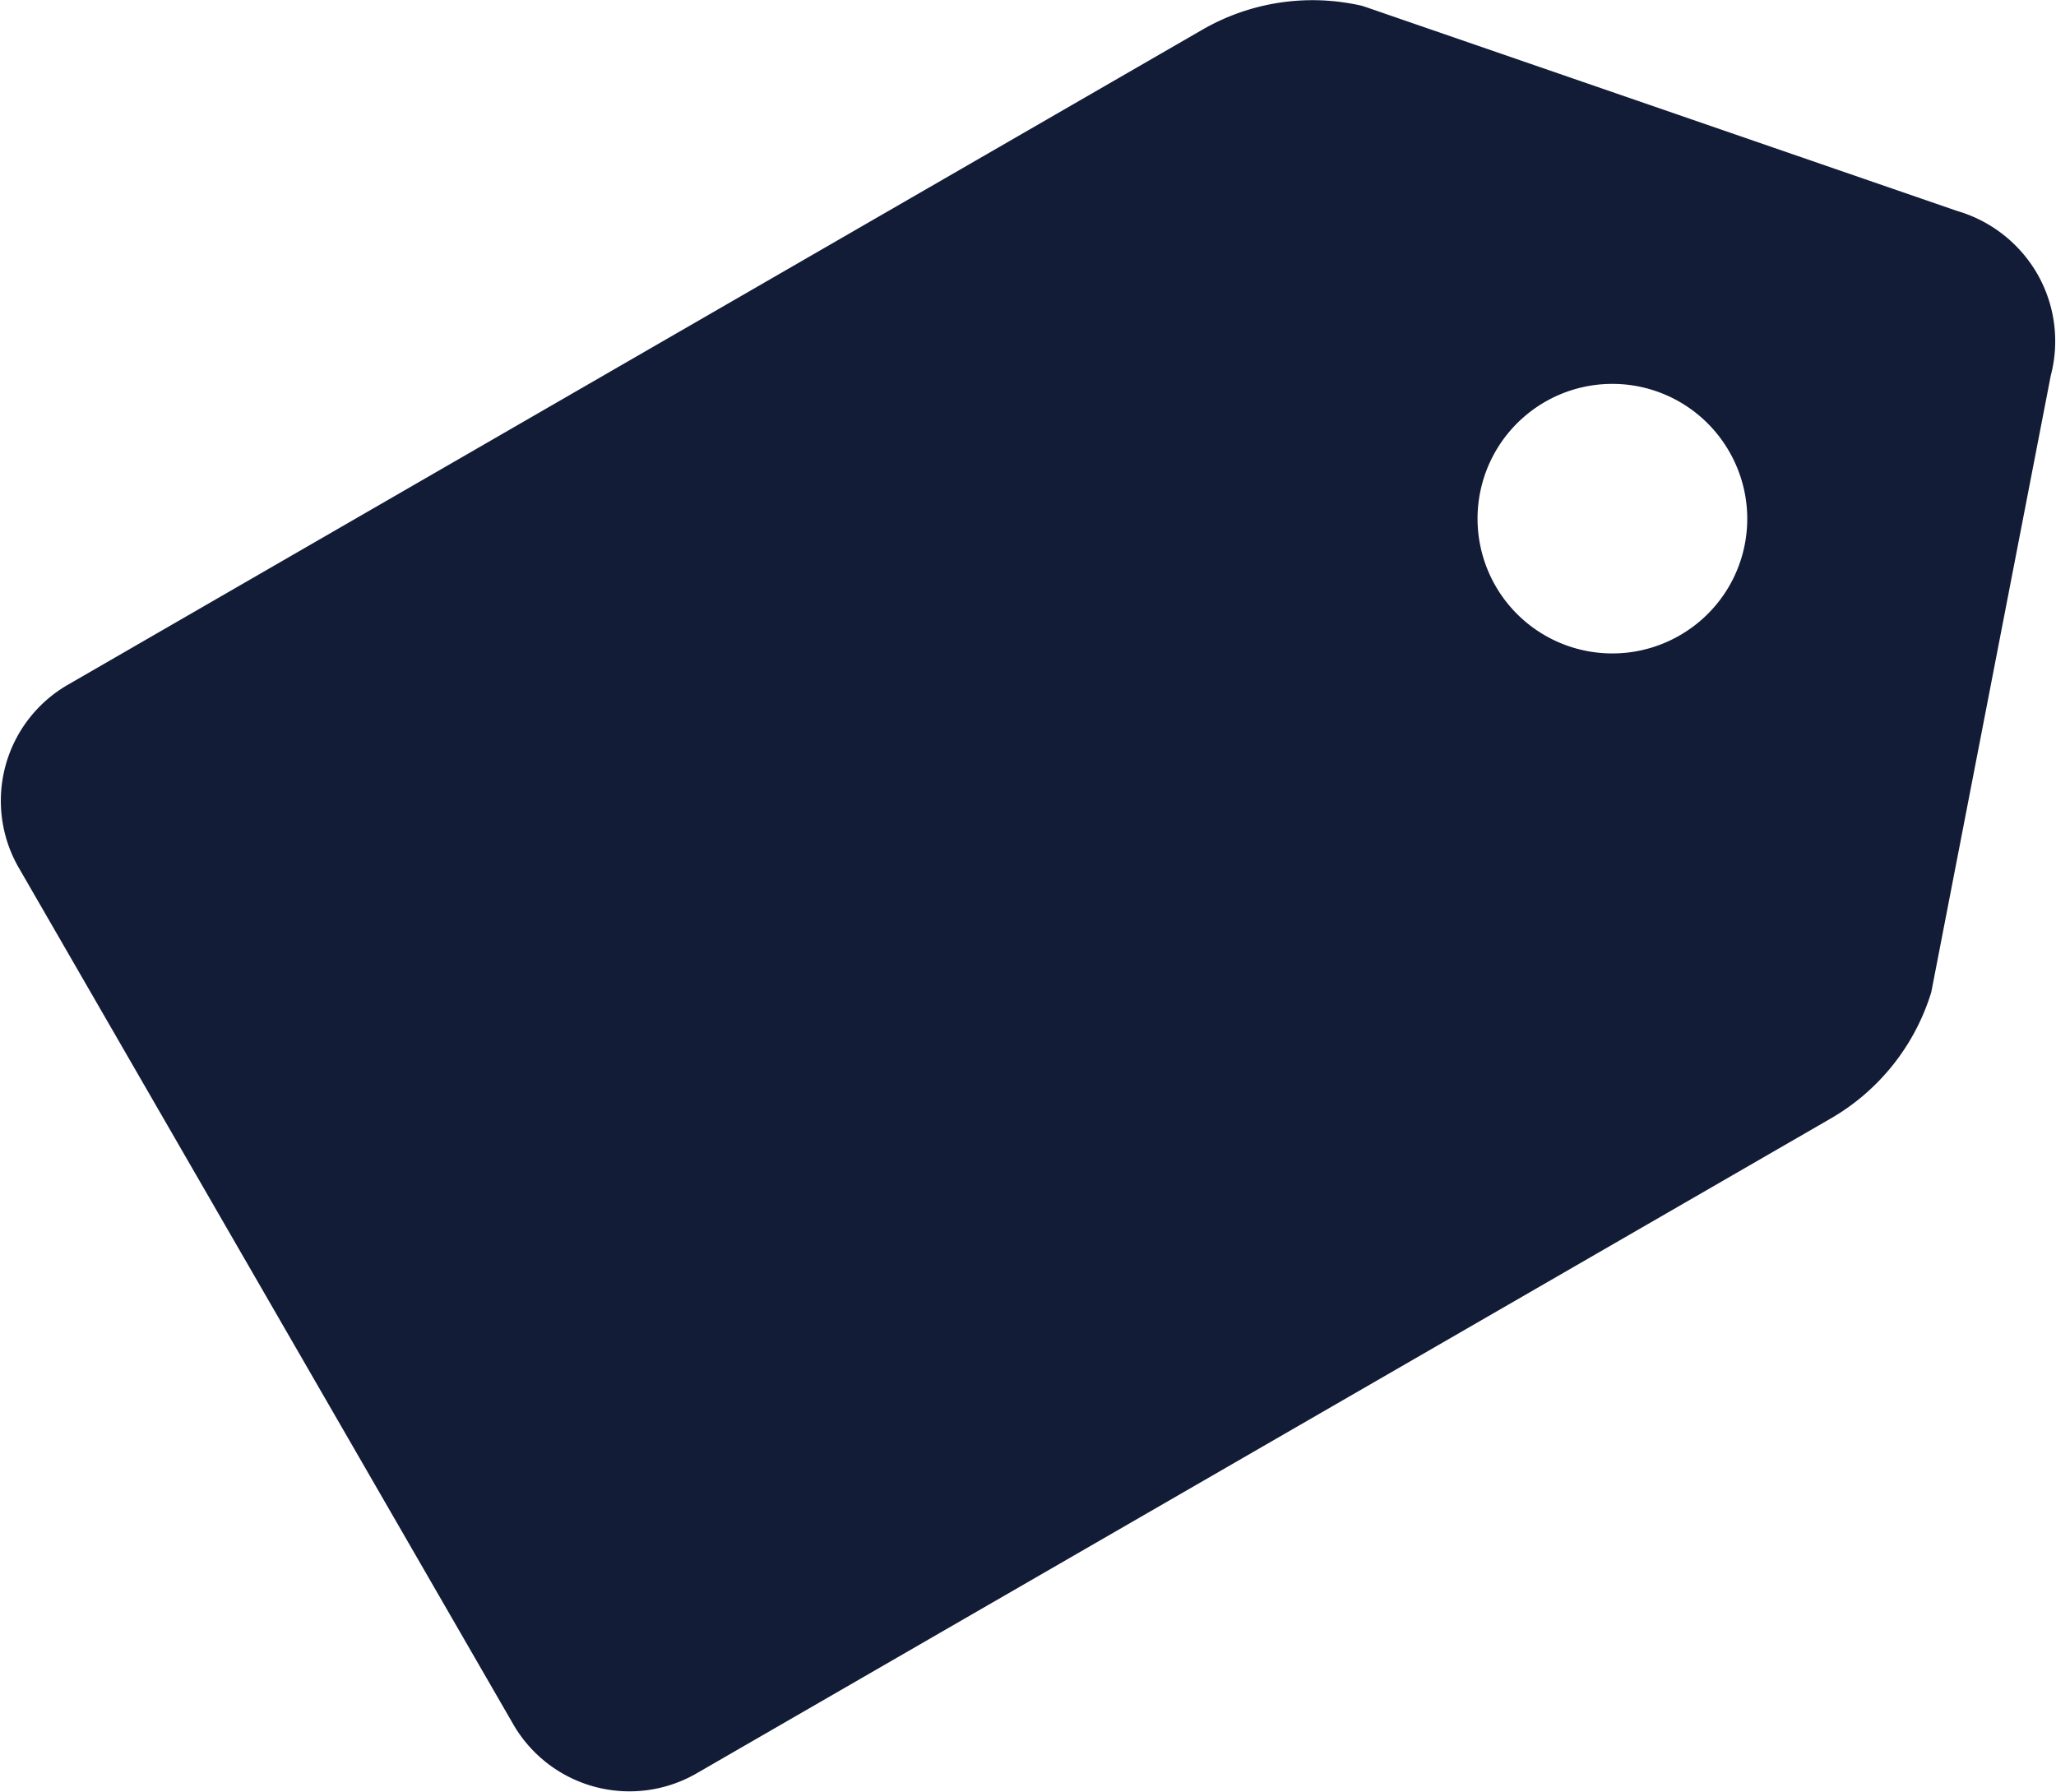 <svg xmlns="http://www.w3.org/2000/svg" width="39.187" height="34.16" viewBox="0 0 39.187 34.16">
  <defs>
    <style>
      .cls-1 {
        fill: #121c37;
        fill-rule: evenodd;
      }
    </style>
  </defs>
  <path id="label.svg" class="cls-1" d="M449.675,2428.55l-11.252-3.88-0.092-.03a4.2,4.2,0,0,0-3.046.46h0l-21.631,12.49a2.553,2.553,0,0,0-.915,3.49l9.41,16.3a2.559,2.559,0,0,0,3.486.96l21.631-12.49h0a4.2,4.2,0,0,0,1.919-2.41l2.277-11.75a2.582,2.582,0,0,0-.262-1.95,2.609,2.609,0,0,0-1.525-1.19h0Zm-5.267,8.08a2.569,2.569,0,1,1,.922-3.5,2.562,2.562,0,0,1-.922,3.5h0Z" transform="translate(-412.375 -2424.53)"/>
</svg>
